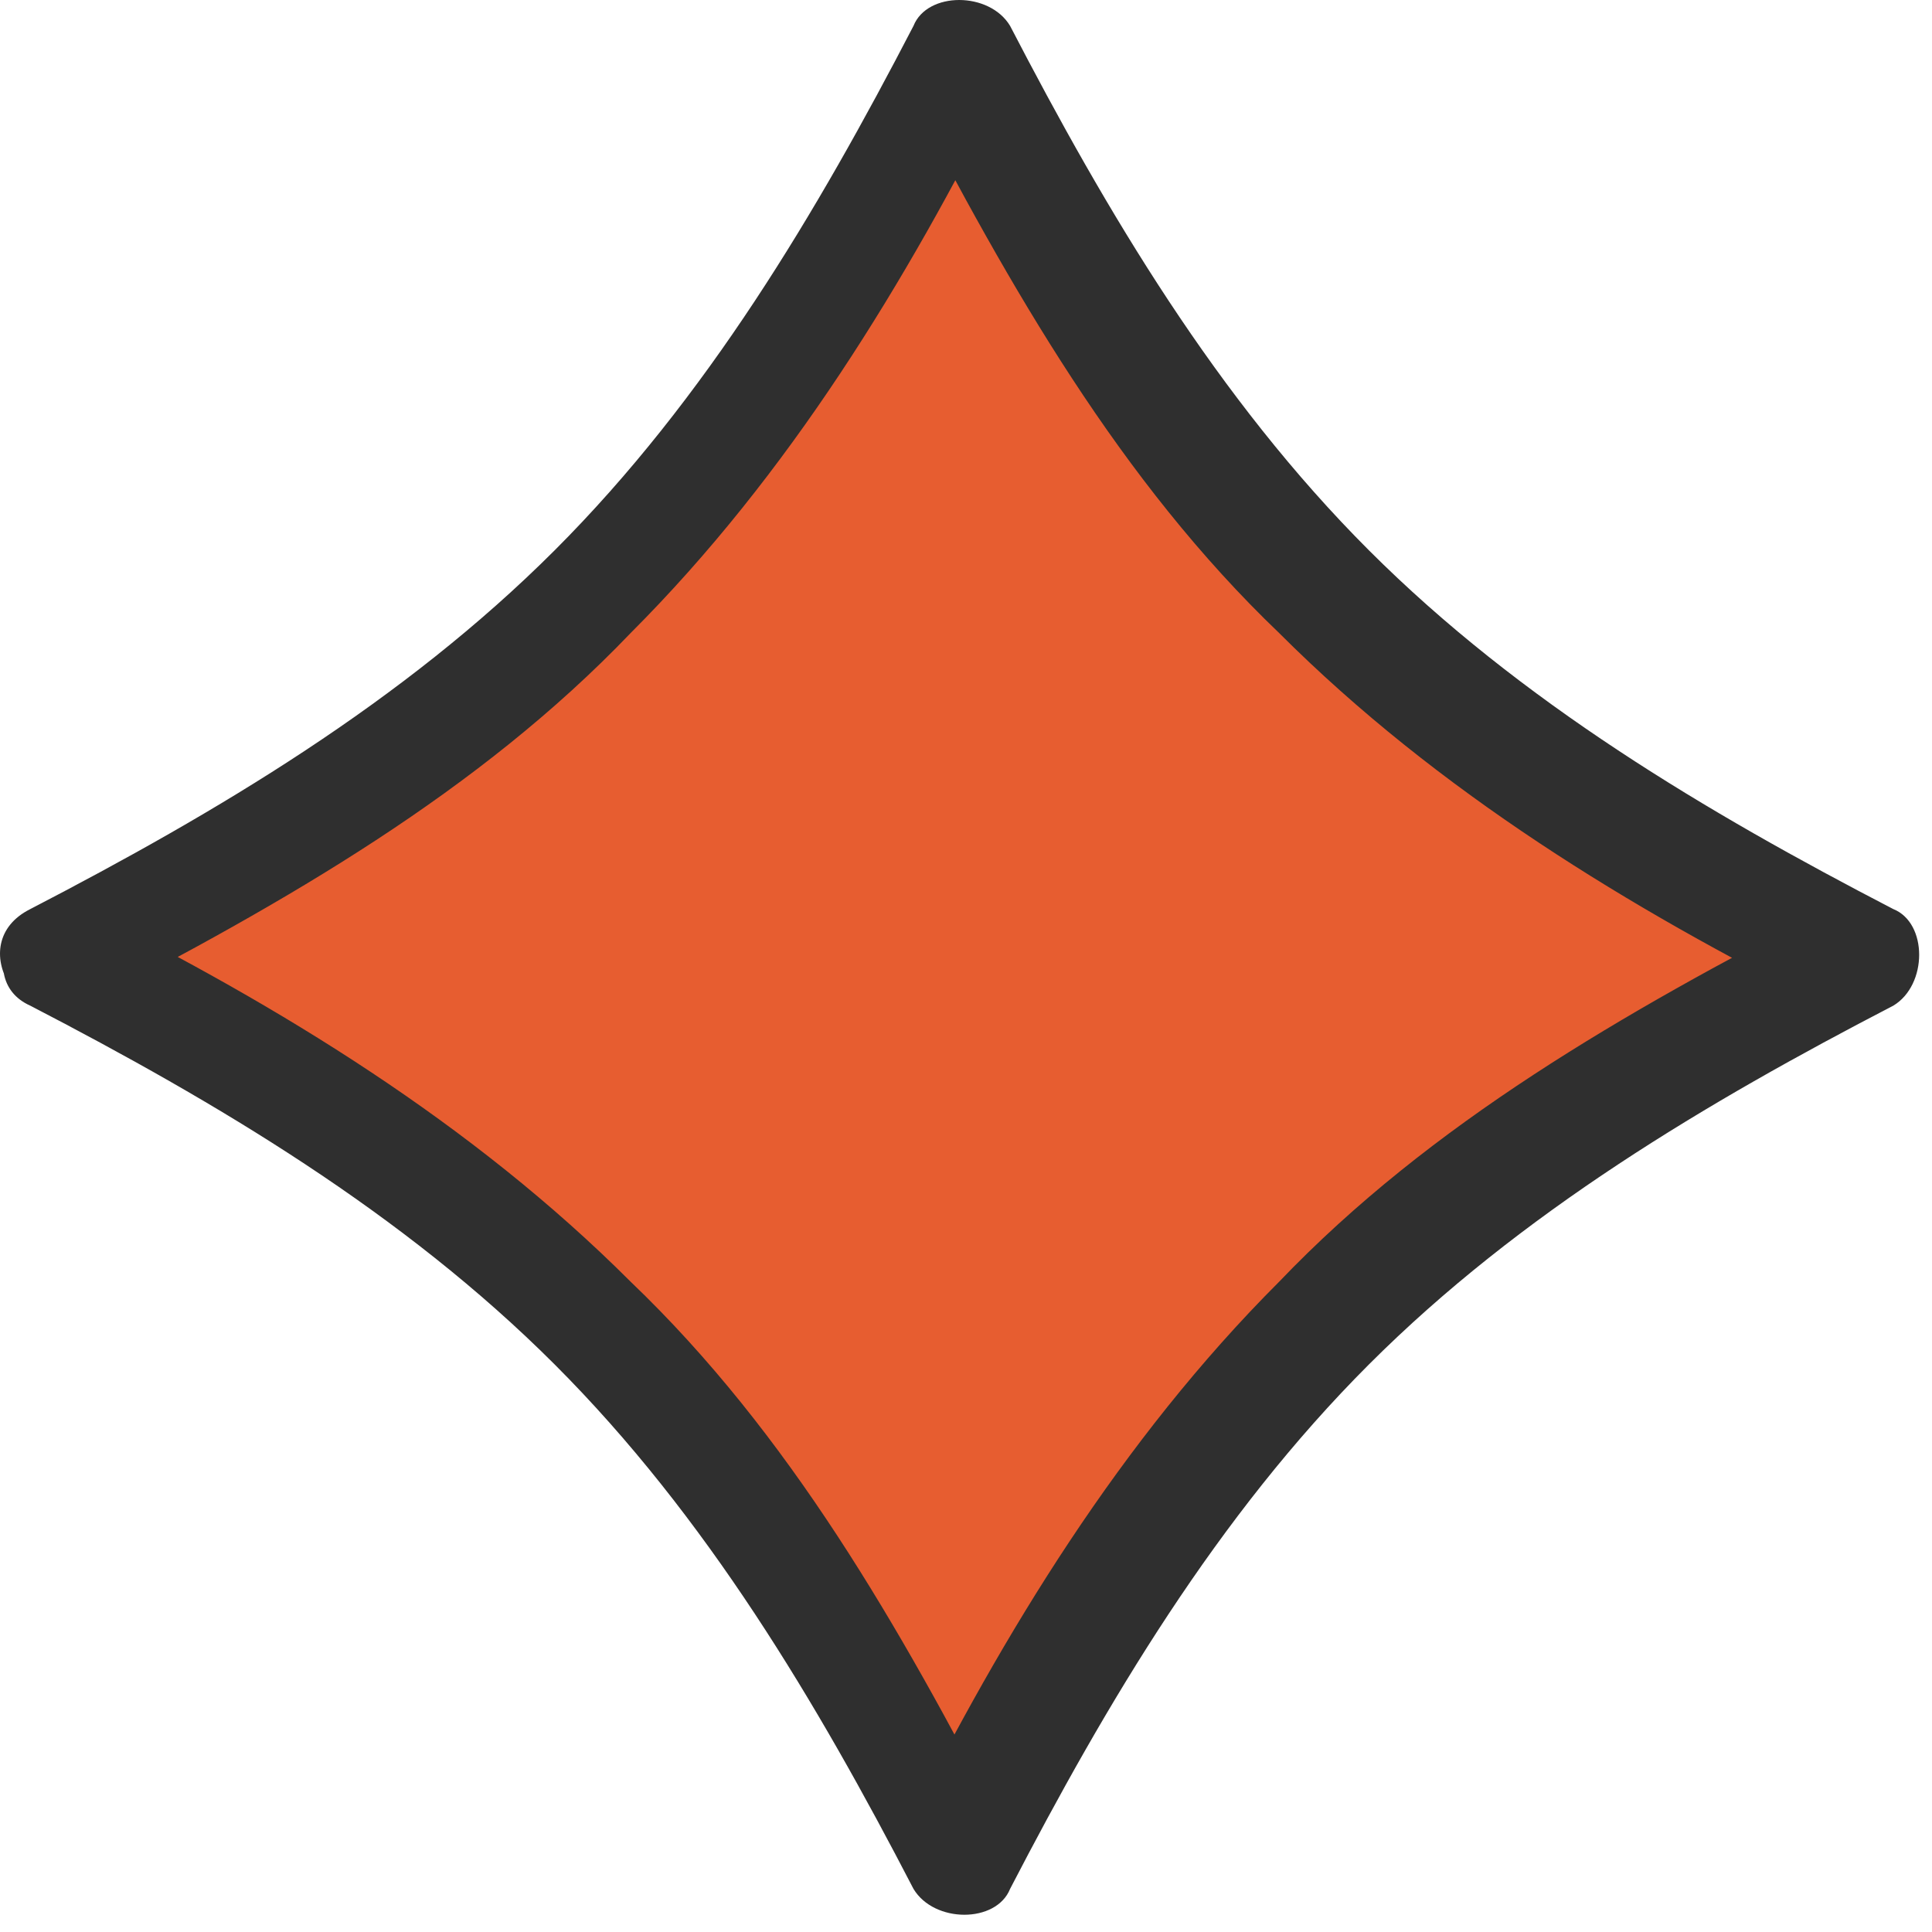 <svg fill="none" height="28" viewBox="0 0 28 28" width="28" xmlns="http://www.w3.org/2000/svg"><path d="m.939 13.875c6.8 3.5 9.6 6.3 13.1 13.1 3.5-6.8 6.3-9.6 13.1-13.1-6.8-3.5-9.6-6.3-13.1-13.1-3.6 6.8-6.4 9.7-13.1 13.1z" fill="#e75d30"/><path d="m.439 14.575c2.7 1.4 5.4 3 7.6 5.2 2.2 2.2 3.8 4.9 5.2 7.6.3.5 1.2.5 1.4 0 1.4-2.7 3-5.4 5.2-7.6s4.9-3.8 7.6-5.2c.5-.3.5-1.2 0-1.4-2.7-1.4-5.4-3-7.6-5.2s-3.8-4.9-5.2-7.6c-.3-.5-1.2-.5-1.4 0-1.4 2.7-3 5.4-5.2 7.6-2.2 2.2-4.9 3.8-7.6 5.2-1 .5-.1 1.9.8 1.4 2.9-1.5 5.7-3.1 7.9-5.4 2.3-2.3 4-5.1 5.4-7.9h-1.4c1.5 2.9 3.1 5.7 5.4 7.9 2.3 2.3 5.1 4 7.9 5.4v-1.4c-2.9 1.5-5.7 3.1-7.9 5.4-2.3 2.3-4 5.1-5.4 7.9h1.4c-1.5-2.9-3.1-5.7-5.4-7.9-2.3-2.3-5.1-4-7.9-5.4-.9-.5-1.7 1-.8 1.4z" fill="#2f2f2f"/></svg>